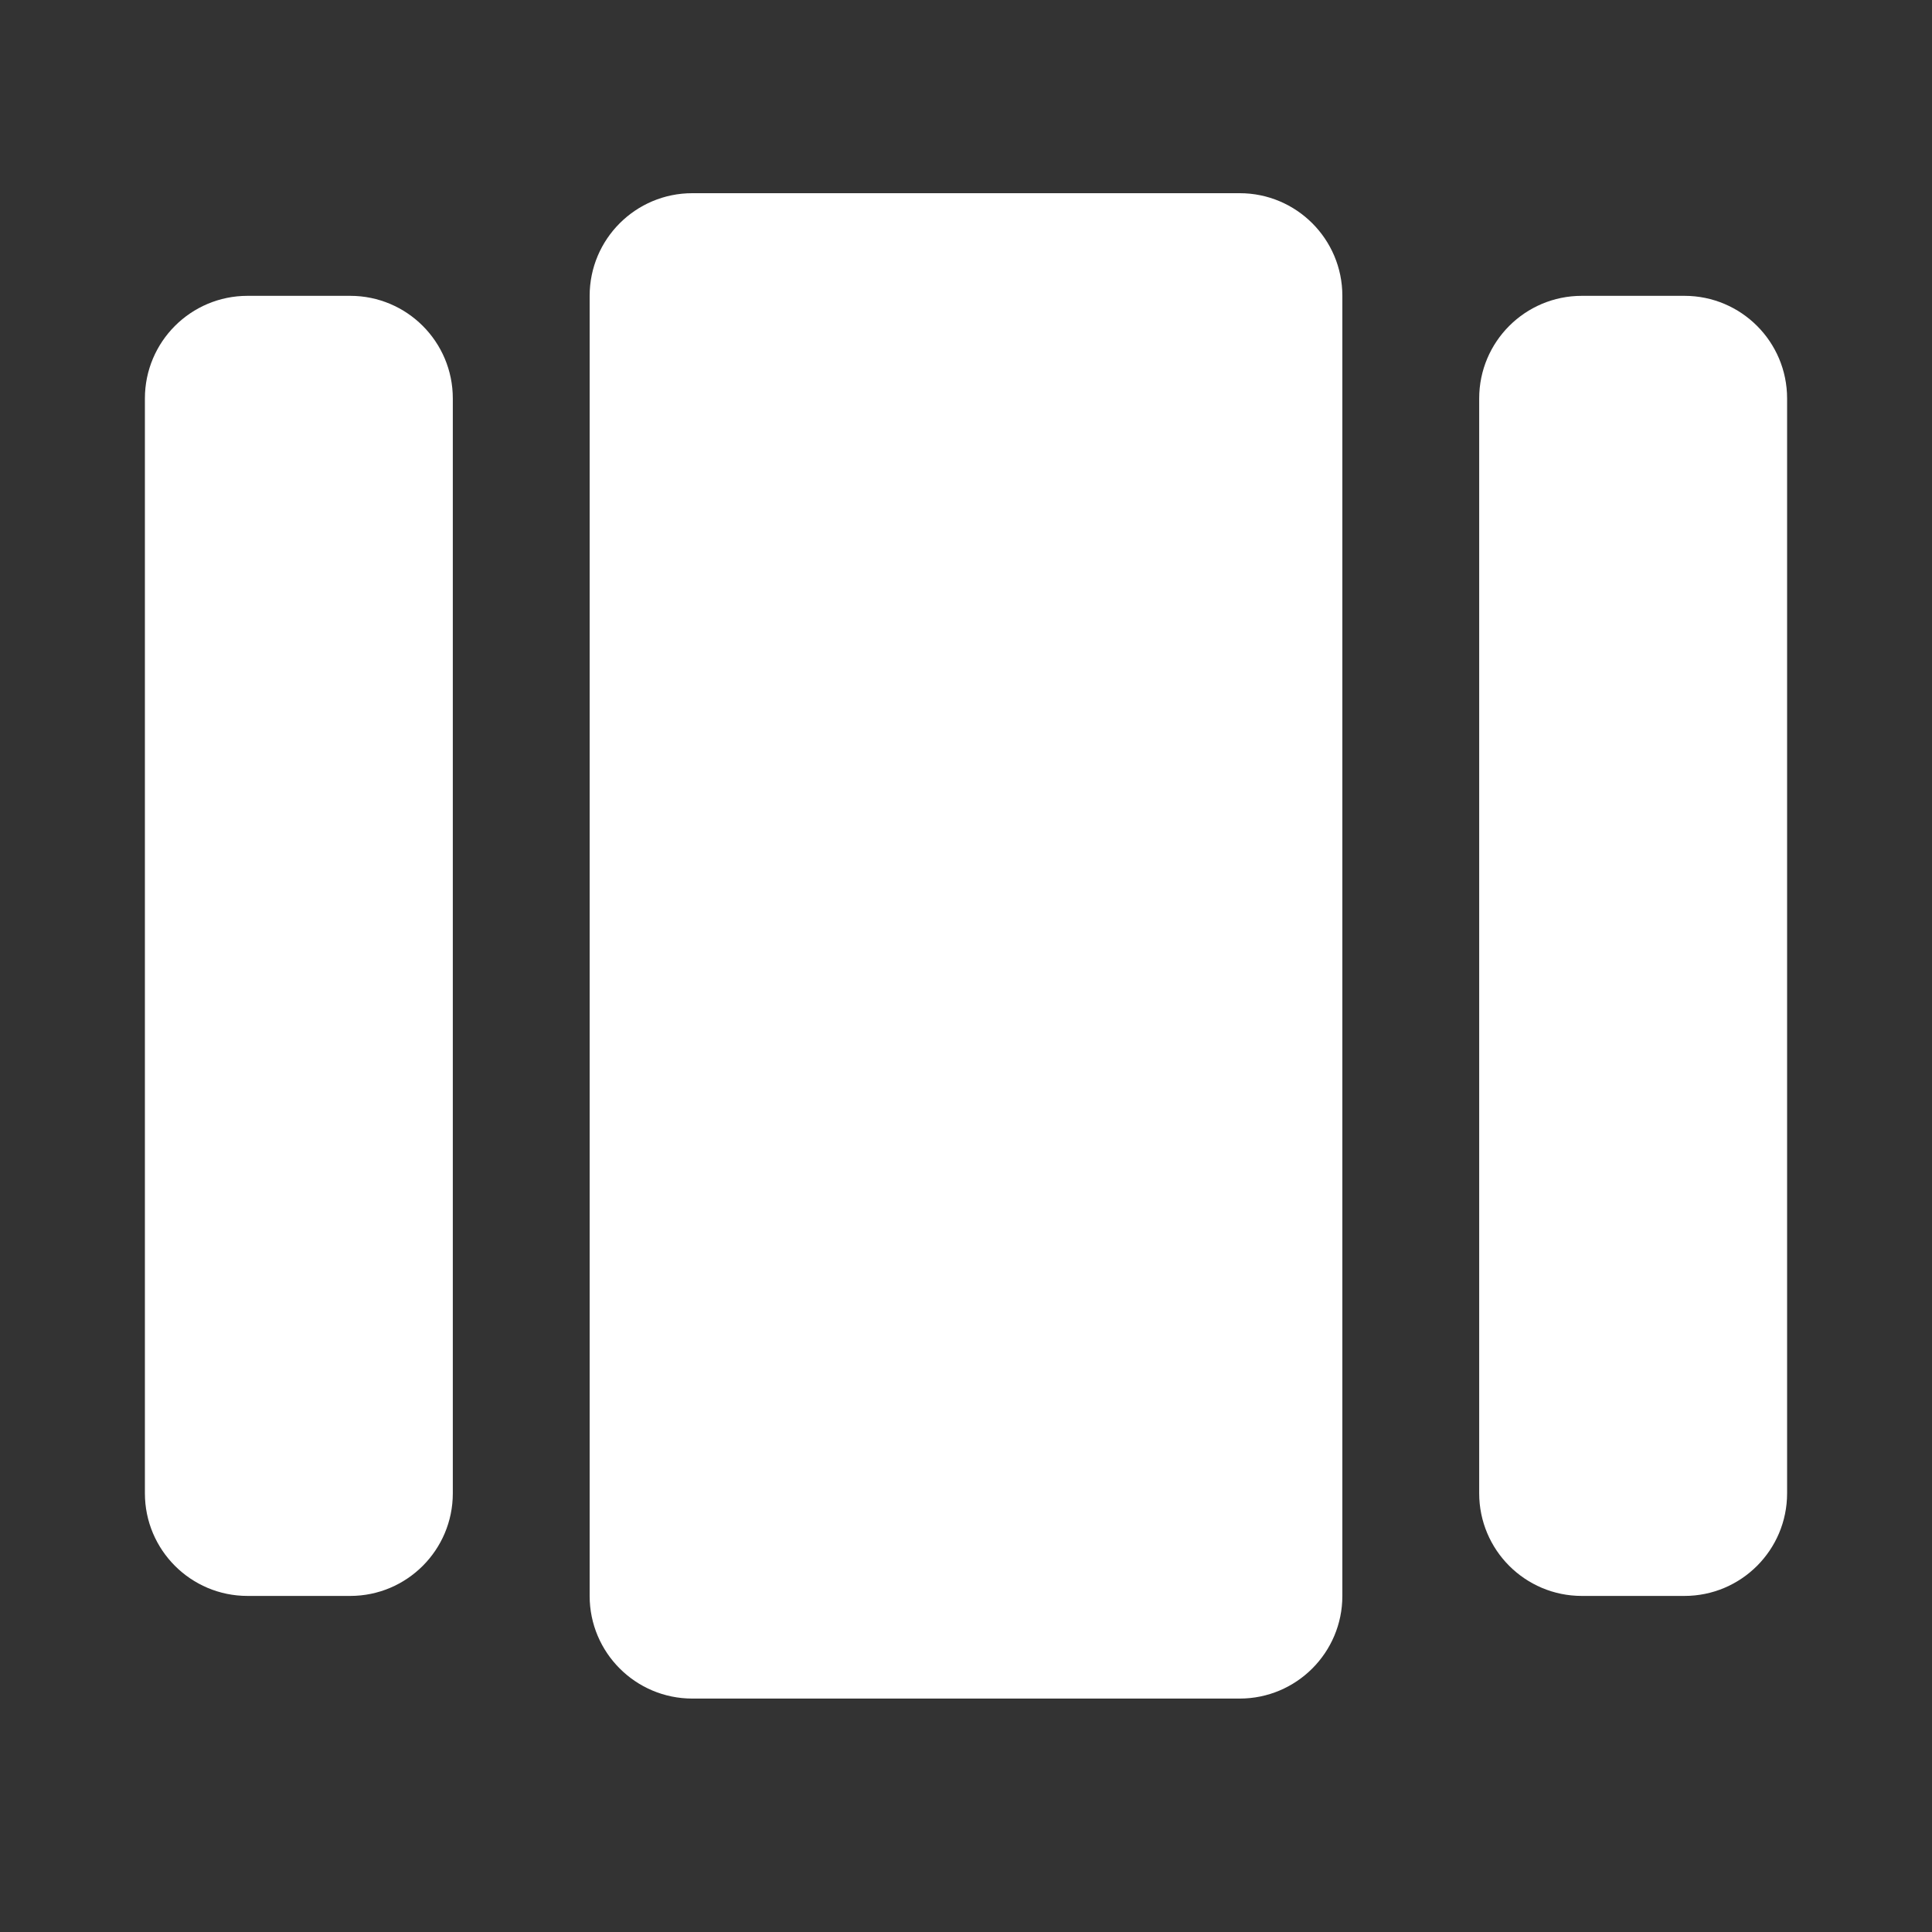 <svg width="40" height="40" viewBox="0 0 40 40" fill="none" xmlns="http://www.w3.org/2000/svg">
<rect x="0" y="0" width="40" height="40" fill="#333333" stroke="none"/>
<path d="M25.667 4H14.333C13.16 4 12.208 4.951 12.208 6.125V33.042C12.208 34.215 13.16 35.167 14.333 35.167H25.667C26.84 35.167 27.792 34.215 27.792 33.042V6.125C27.792 4.951 26.84 4 25.667 4Z" fill="white"/>
<path d="M7.25 6.125H5.125C3.951 6.125 3 7.076 3 8.25V30.917C3 32.09 3.951 33.042 5.125 33.042H7.25C8.424 33.042 9.375 32.09 9.375 30.917V8.25C9.375 7.076 8.424 6.125 7.25 6.125Z" fill="white"/>
<path d="M34.875 6.125H32.75C31.576 6.125 30.625 7.076 30.625 8.25V30.917C30.625 32.09 31.576 33.042 32.75 33.042H34.875C36.049 33.042 37 32.09 37 30.917V8.25C37 7.076 36.049 6.125 34.875 6.125Z" fill="white"/>
</svg>
